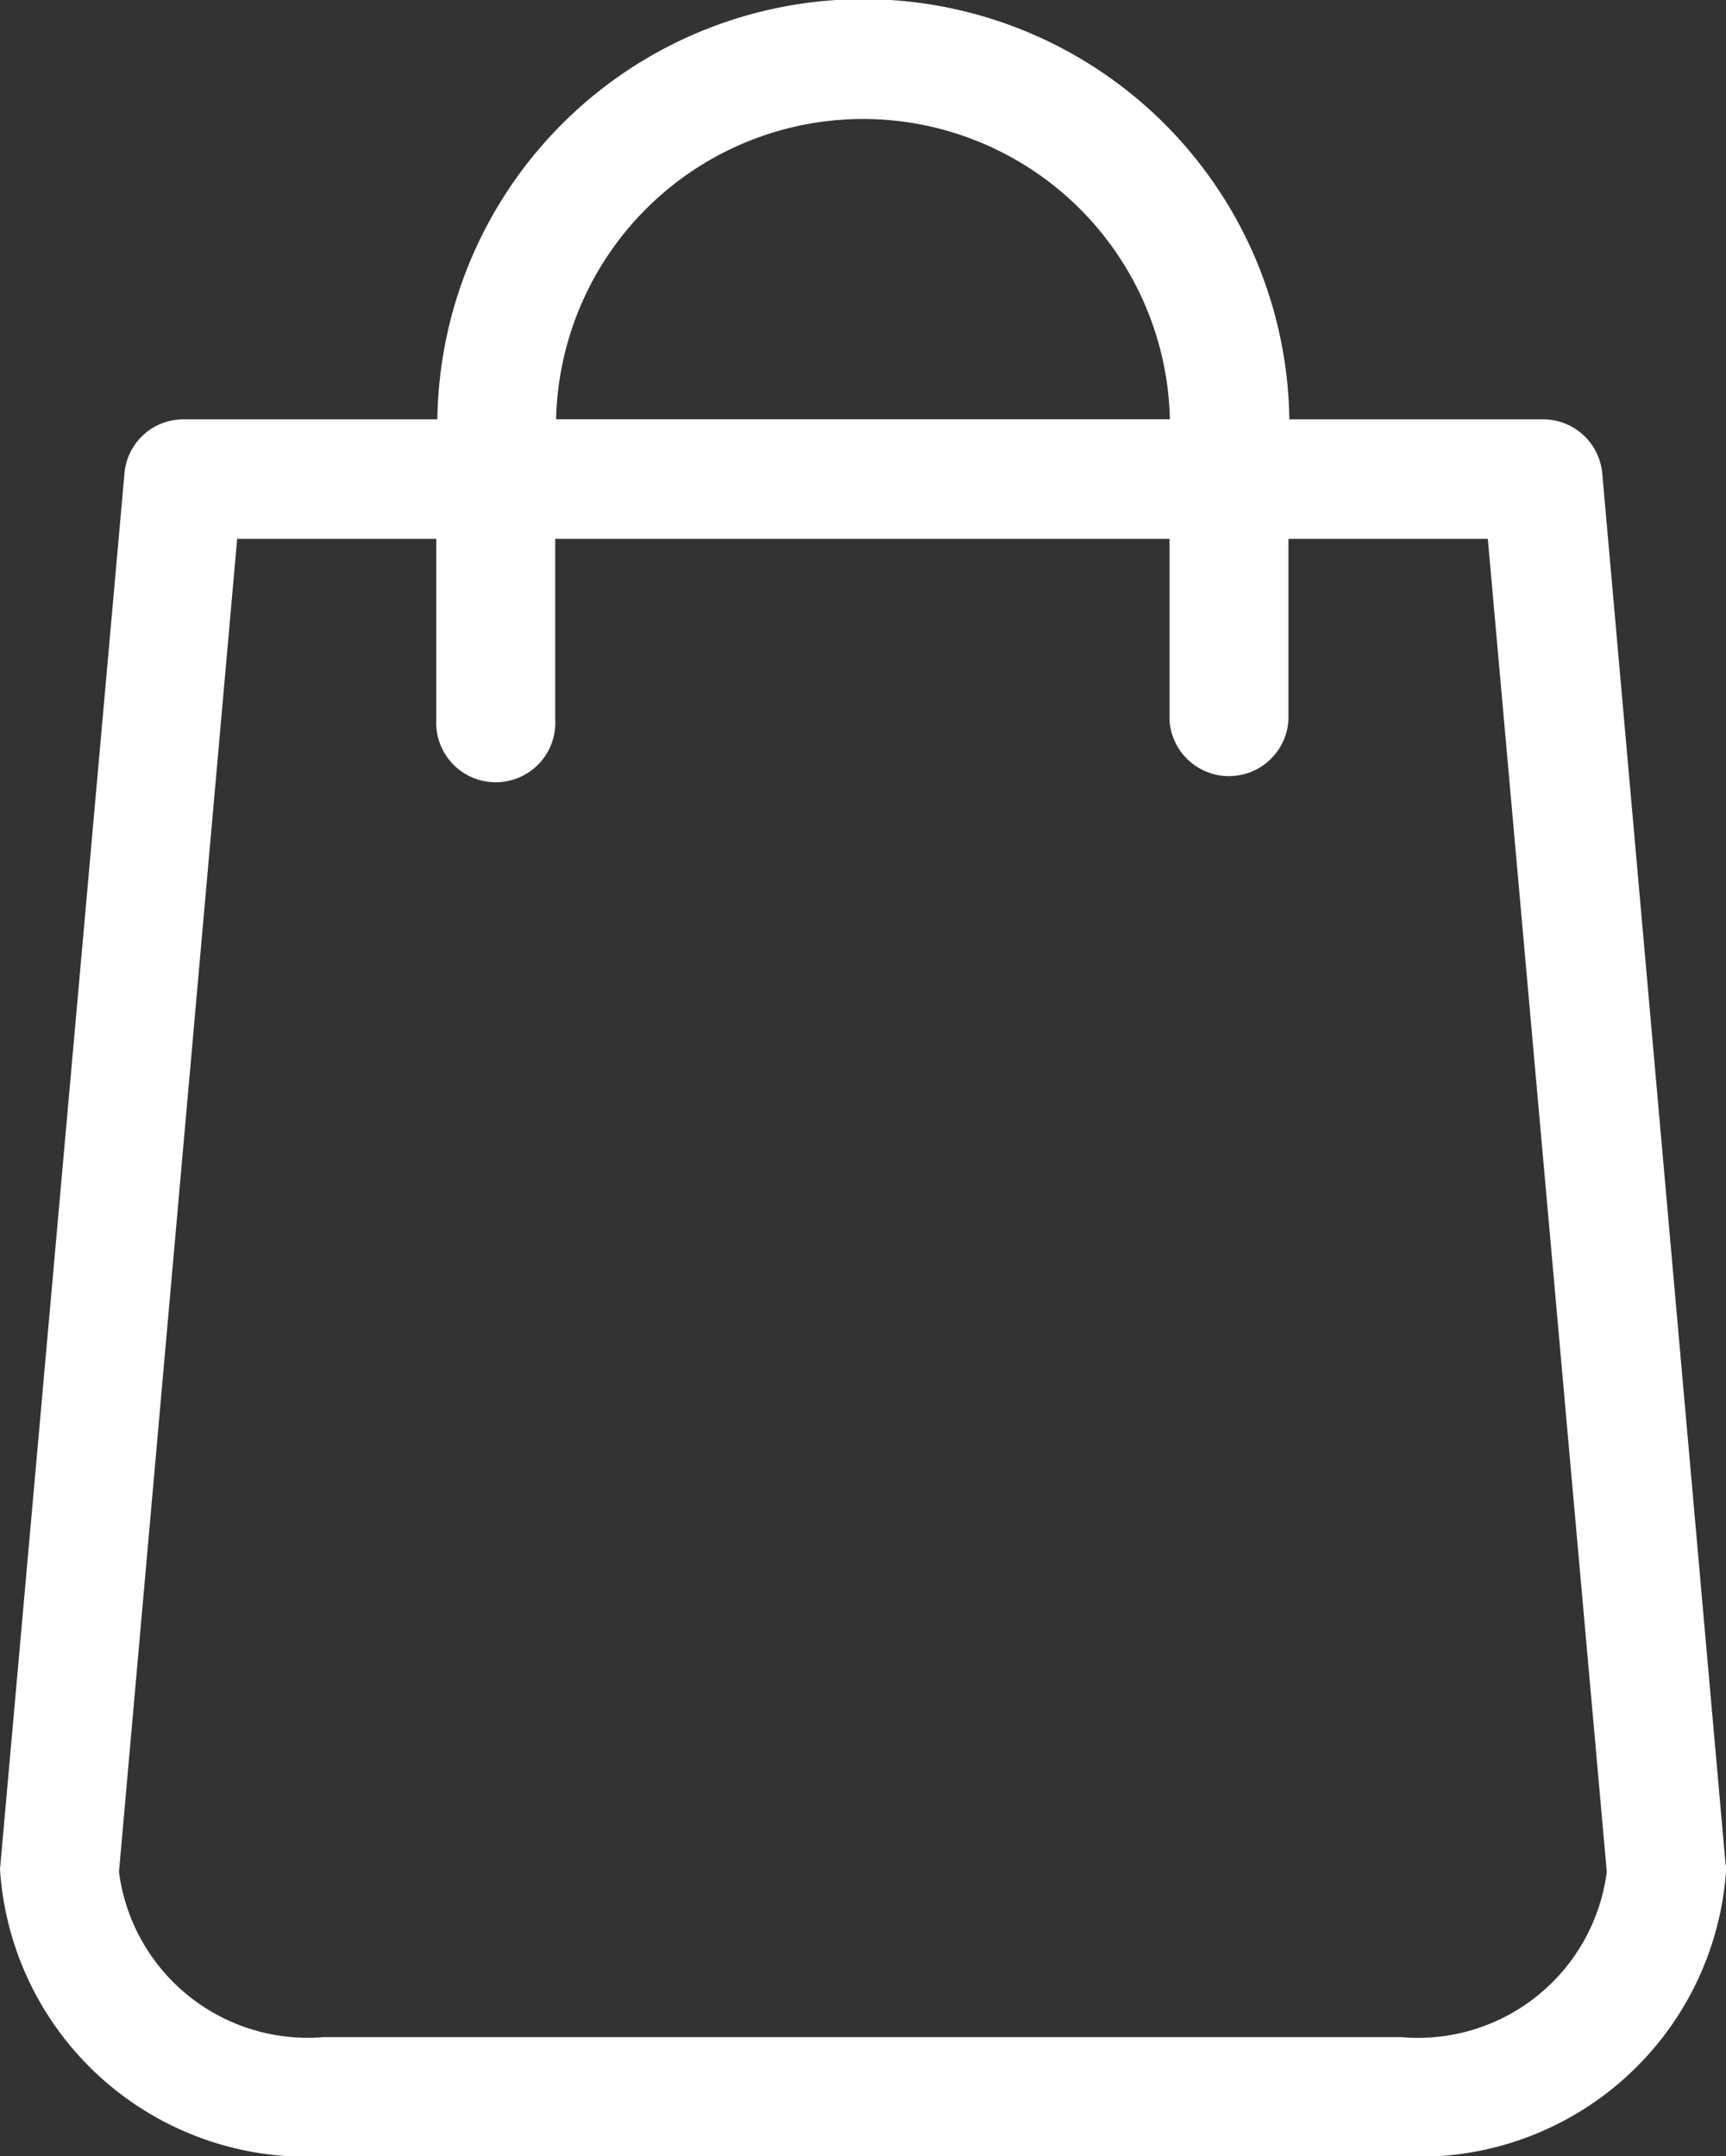 <svg xmlns="http://www.w3.org/2000/svg" width="21.76" height="27.186" viewBox="0 0 21.76 27.186"><rect x="0" y="0" width="21.76" height="27.186" fill="#333333" stroke="none"/><defs><style>.a{fill:#fff;}</style></defs><path class="a" d="M70.554,23.5,69,5.971a.749.749,0,0,0-.745-.684h-3.2a5.371,5.371,0,0,0-10.741,0h-3.2a.745.745,0,0,0-.745.684L48.806,23.5c0,.022-.006.044-.006.067a3.874,3.874,0,0,0,4.081,3.619h13.6a3.874,3.874,0,0,0,4.081-3.619A.272.272,0,0,0,70.554,23.5ZM59.68,1.5a3.873,3.873,0,0,1,3.869,3.786H55.811A3.873,3.873,0,0,1,59.68,1.5Zm6.8,24.184h-13.6A2.4,2.4,0,0,1,50.3,23.6l1.49-16.806H54.3V9.073a.751.751,0,1,0,1.5,0V6.794h7.744V9.073a.751.751,0,0,0,1.5,0V6.794h2.513l1.5,16.806A2.4,2.4,0,0,1,66.479,25.685Z" transform="translate(-48.8 0)"/></svg>
